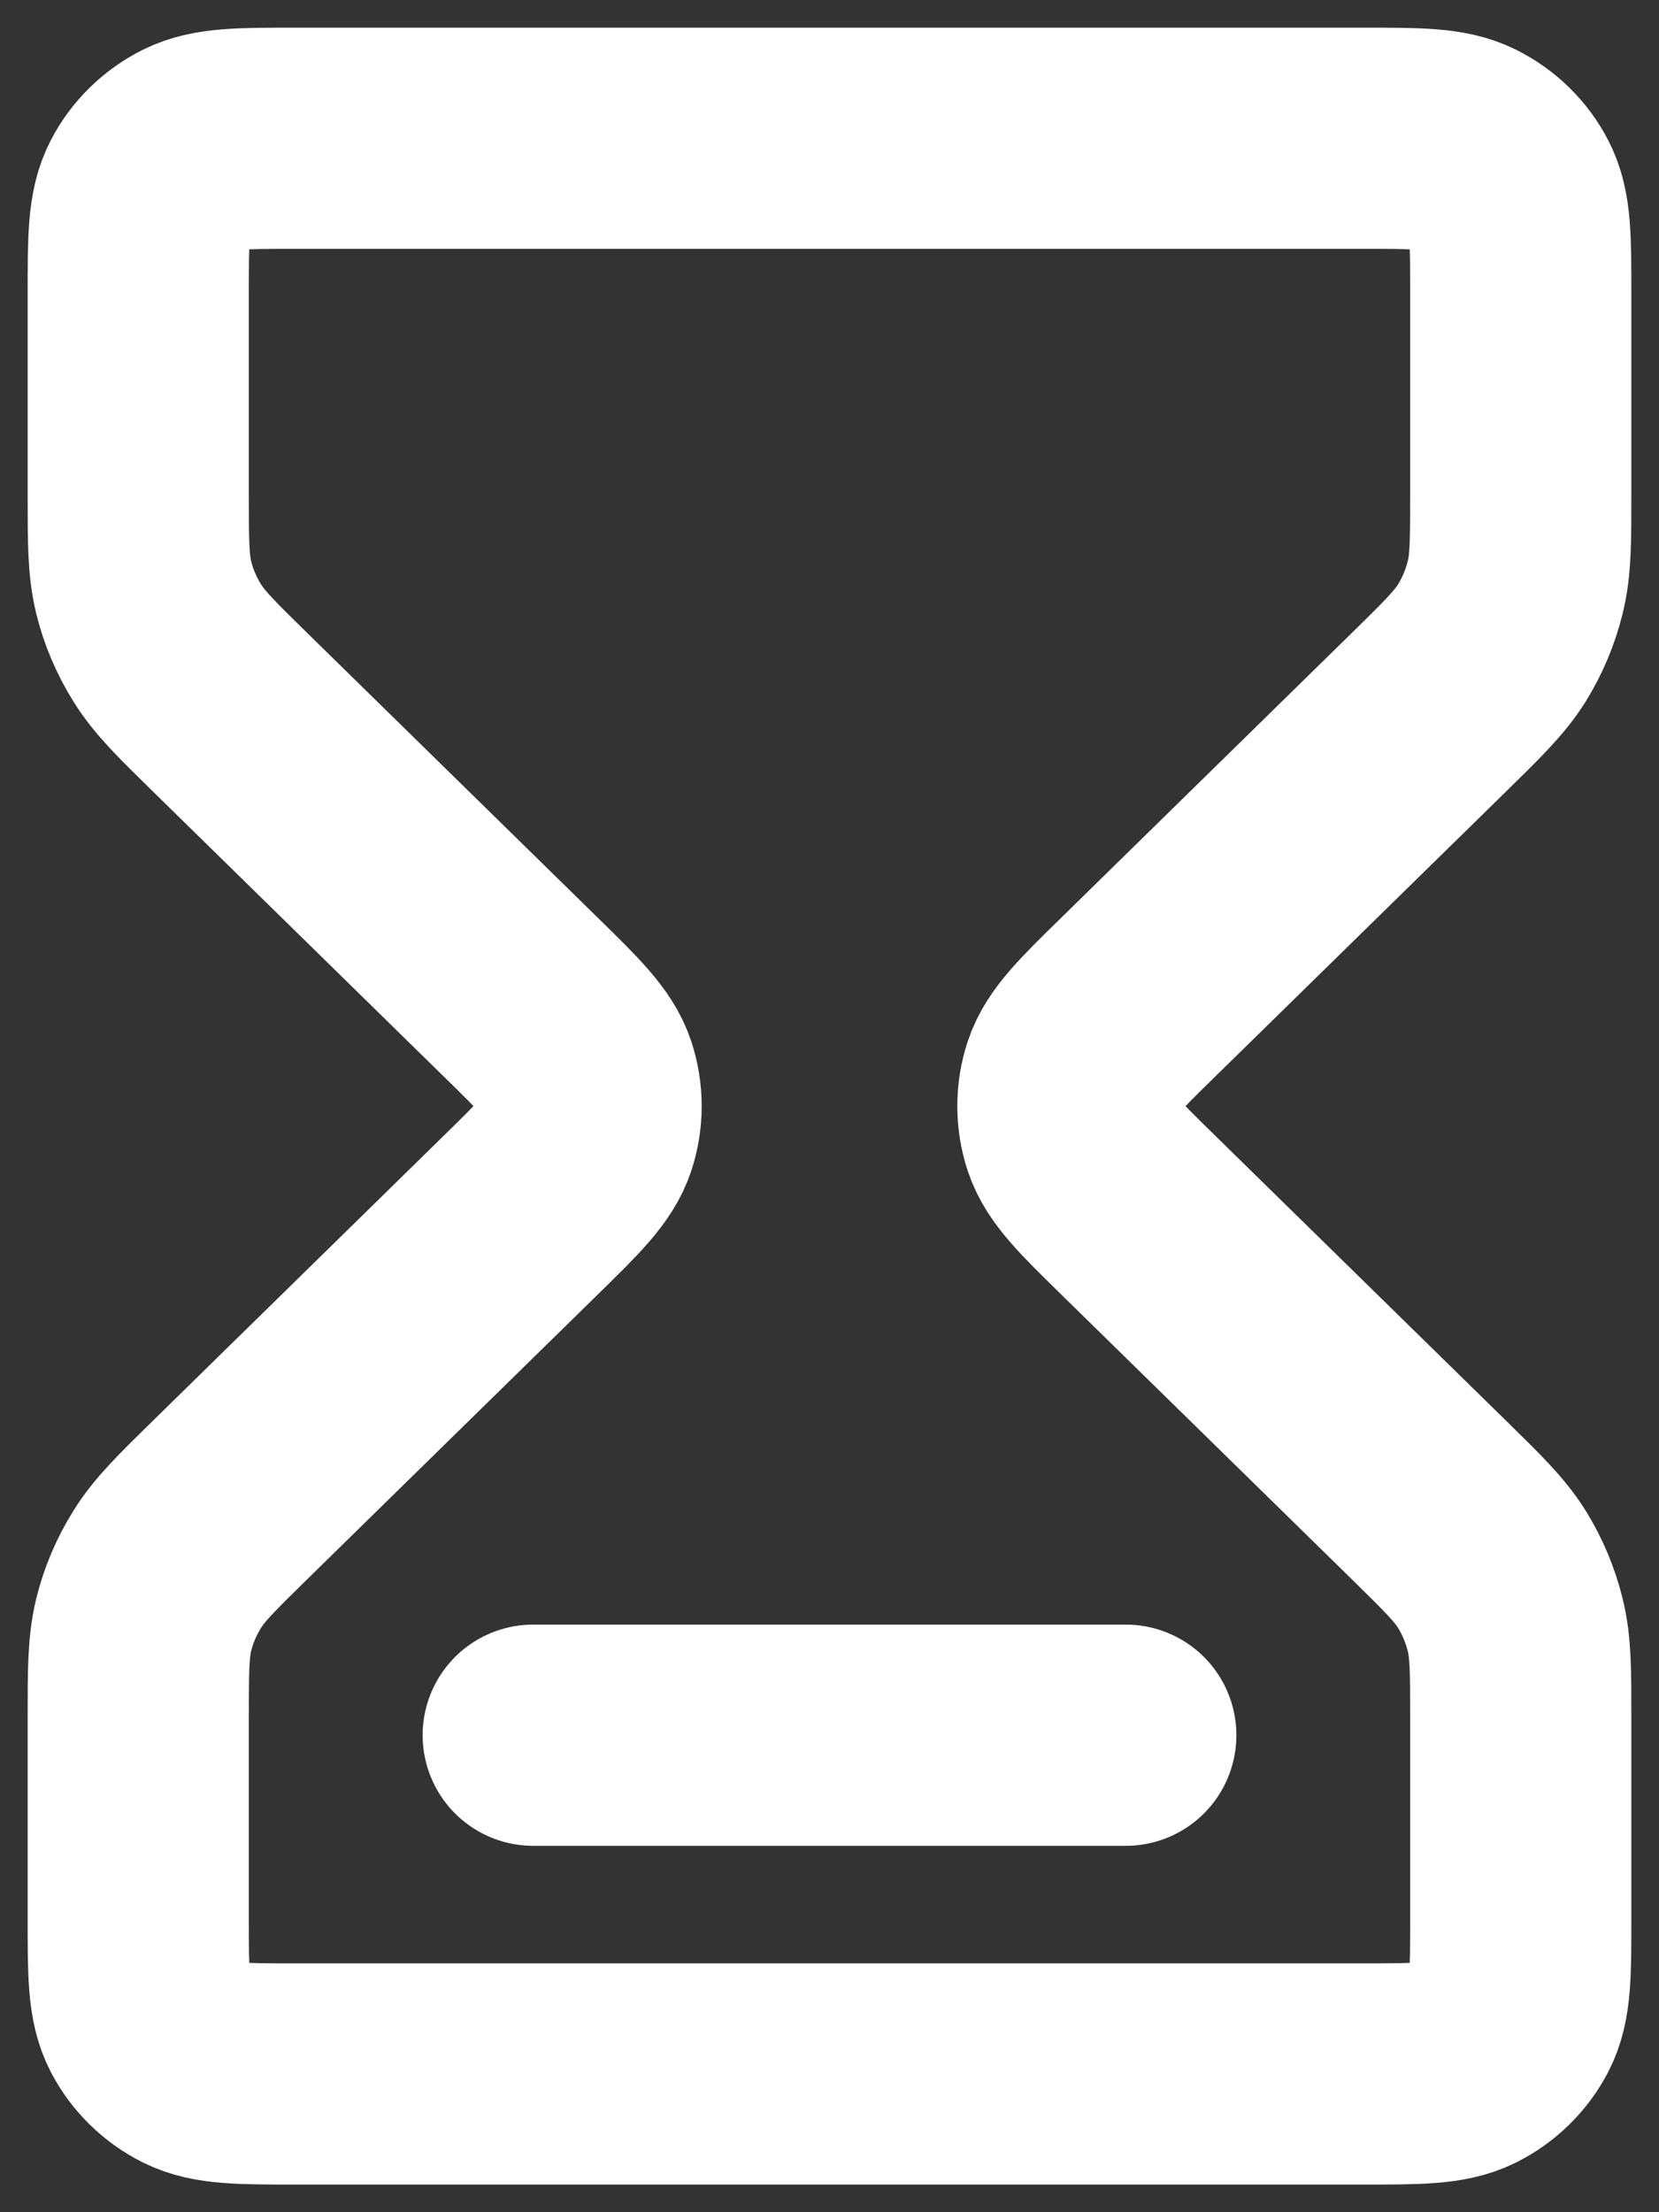 <svg width="12" height="16" viewBox="0 0 12 16" fill="none" xmlns="http://www.w3.org/2000/svg">
<rect x="0" y="0" width="12" height="16" fill="#333333" stroke="none"/>
<path d="M3.857 12.55H8.143M2.143 1H9.857C10.257 1 10.457 1 10.61 1.076C10.744 1.143 10.854 1.25 10.922 1.382C11 1.532 11 1.728 11 2.12V3.572C11 3.915 11 4.086 10.96 4.247C10.925 4.39 10.868 4.526 10.79 4.652C10.701 4.793 10.578 4.914 10.331 5.156L8.237 7.208C7.954 7.485 7.812 7.624 7.759 7.784C7.713 7.924 7.713 8.076 7.759 8.216C7.812 8.376 7.954 8.515 8.237 8.792L10.331 10.844C10.578 11.086 10.701 11.207 10.79 11.348C10.868 11.474 10.925 11.61 10.96 11.753C11 11.914 11 12.085 11 12.428V13.88C11 14.272 11 14.468 10.922 14.618C10.854 14.749 10.744 14.857 10.61 14.924C10.457 15 10.257 15 9.857 15H2.143C1.743 15 1.543 15 1.39 14.924C1.256 14.857 1.146 14.749 1.078 14.618C1 14.468 1 14.272 1 13.88V12.428C1 12.085 1 11.914 1.039 11.753C1.074 11.61 1.132 11.474 1.211 11.348C1.299 11.207 1.422 11.086 1.669 10.844L3.763 8.792C4.046 8.515 4.188 8.376 4.241 8.216C4.287 8.076 4.287 7.924 4.241 7.784C4.188 7.624 4.046 7.485 3.763 7.208L1.669 5.156C1.422 4.914 1.299 4.793 1.211 4.652C1.132 4.526 1.074 4.39 1.039 4.247C1 4.086 1 3.915 1 3.572V2.12C1 1.728 1 1.532 1.078 1.382C1.146 1.25 1.256 1.143 1.39 1.076C1.543 1 1.743 1 2.143 1Z" stroke="white" stroke-width="1.6" stroke-linecap="round" stroke-linejoin="round"/>
</svg>
